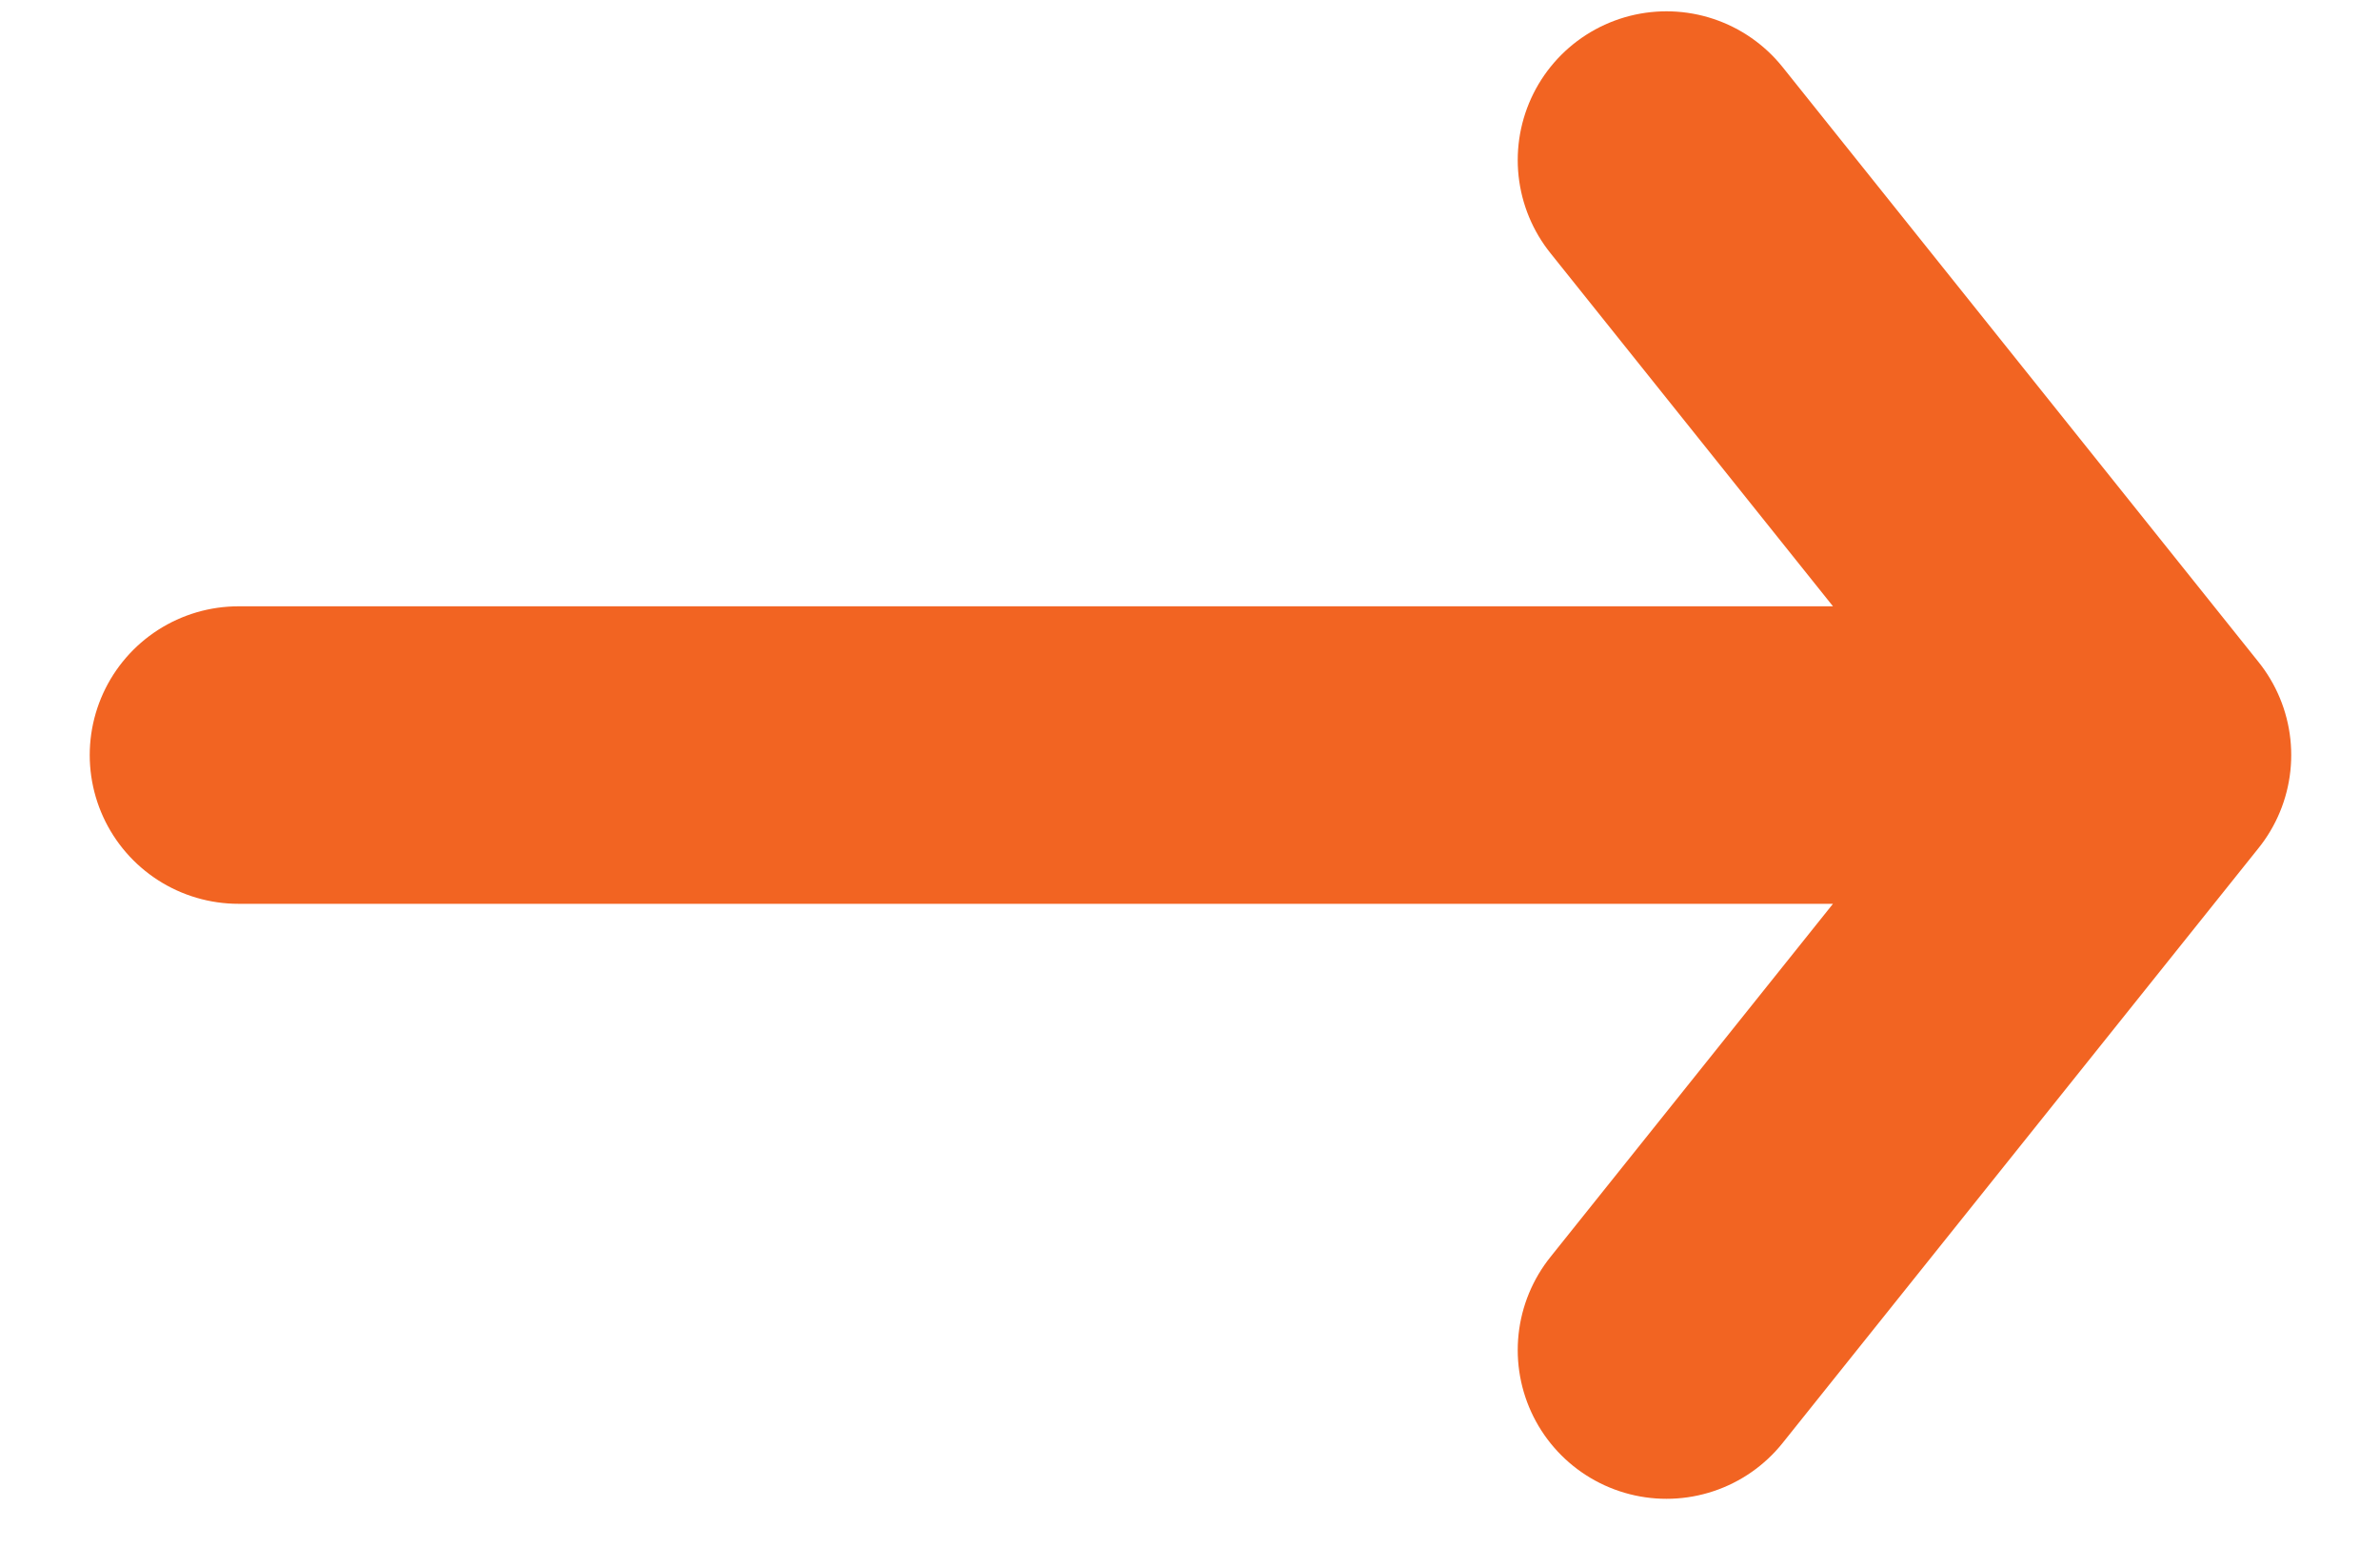 <svg width="20" height="13" viewBox="0 0 20 13" fill="none" xmlns="http://www.w3.org/2000/svg">
<path d="M14.004 11.345L18.004 6.345M18.004 6.345L14.004 1.345M18.004 6.345L2.004 6.345" stroke="#F26422" stroke-width="2.5" stroke-linecap="round" stroke-linejoin="round"/>
</svg>
